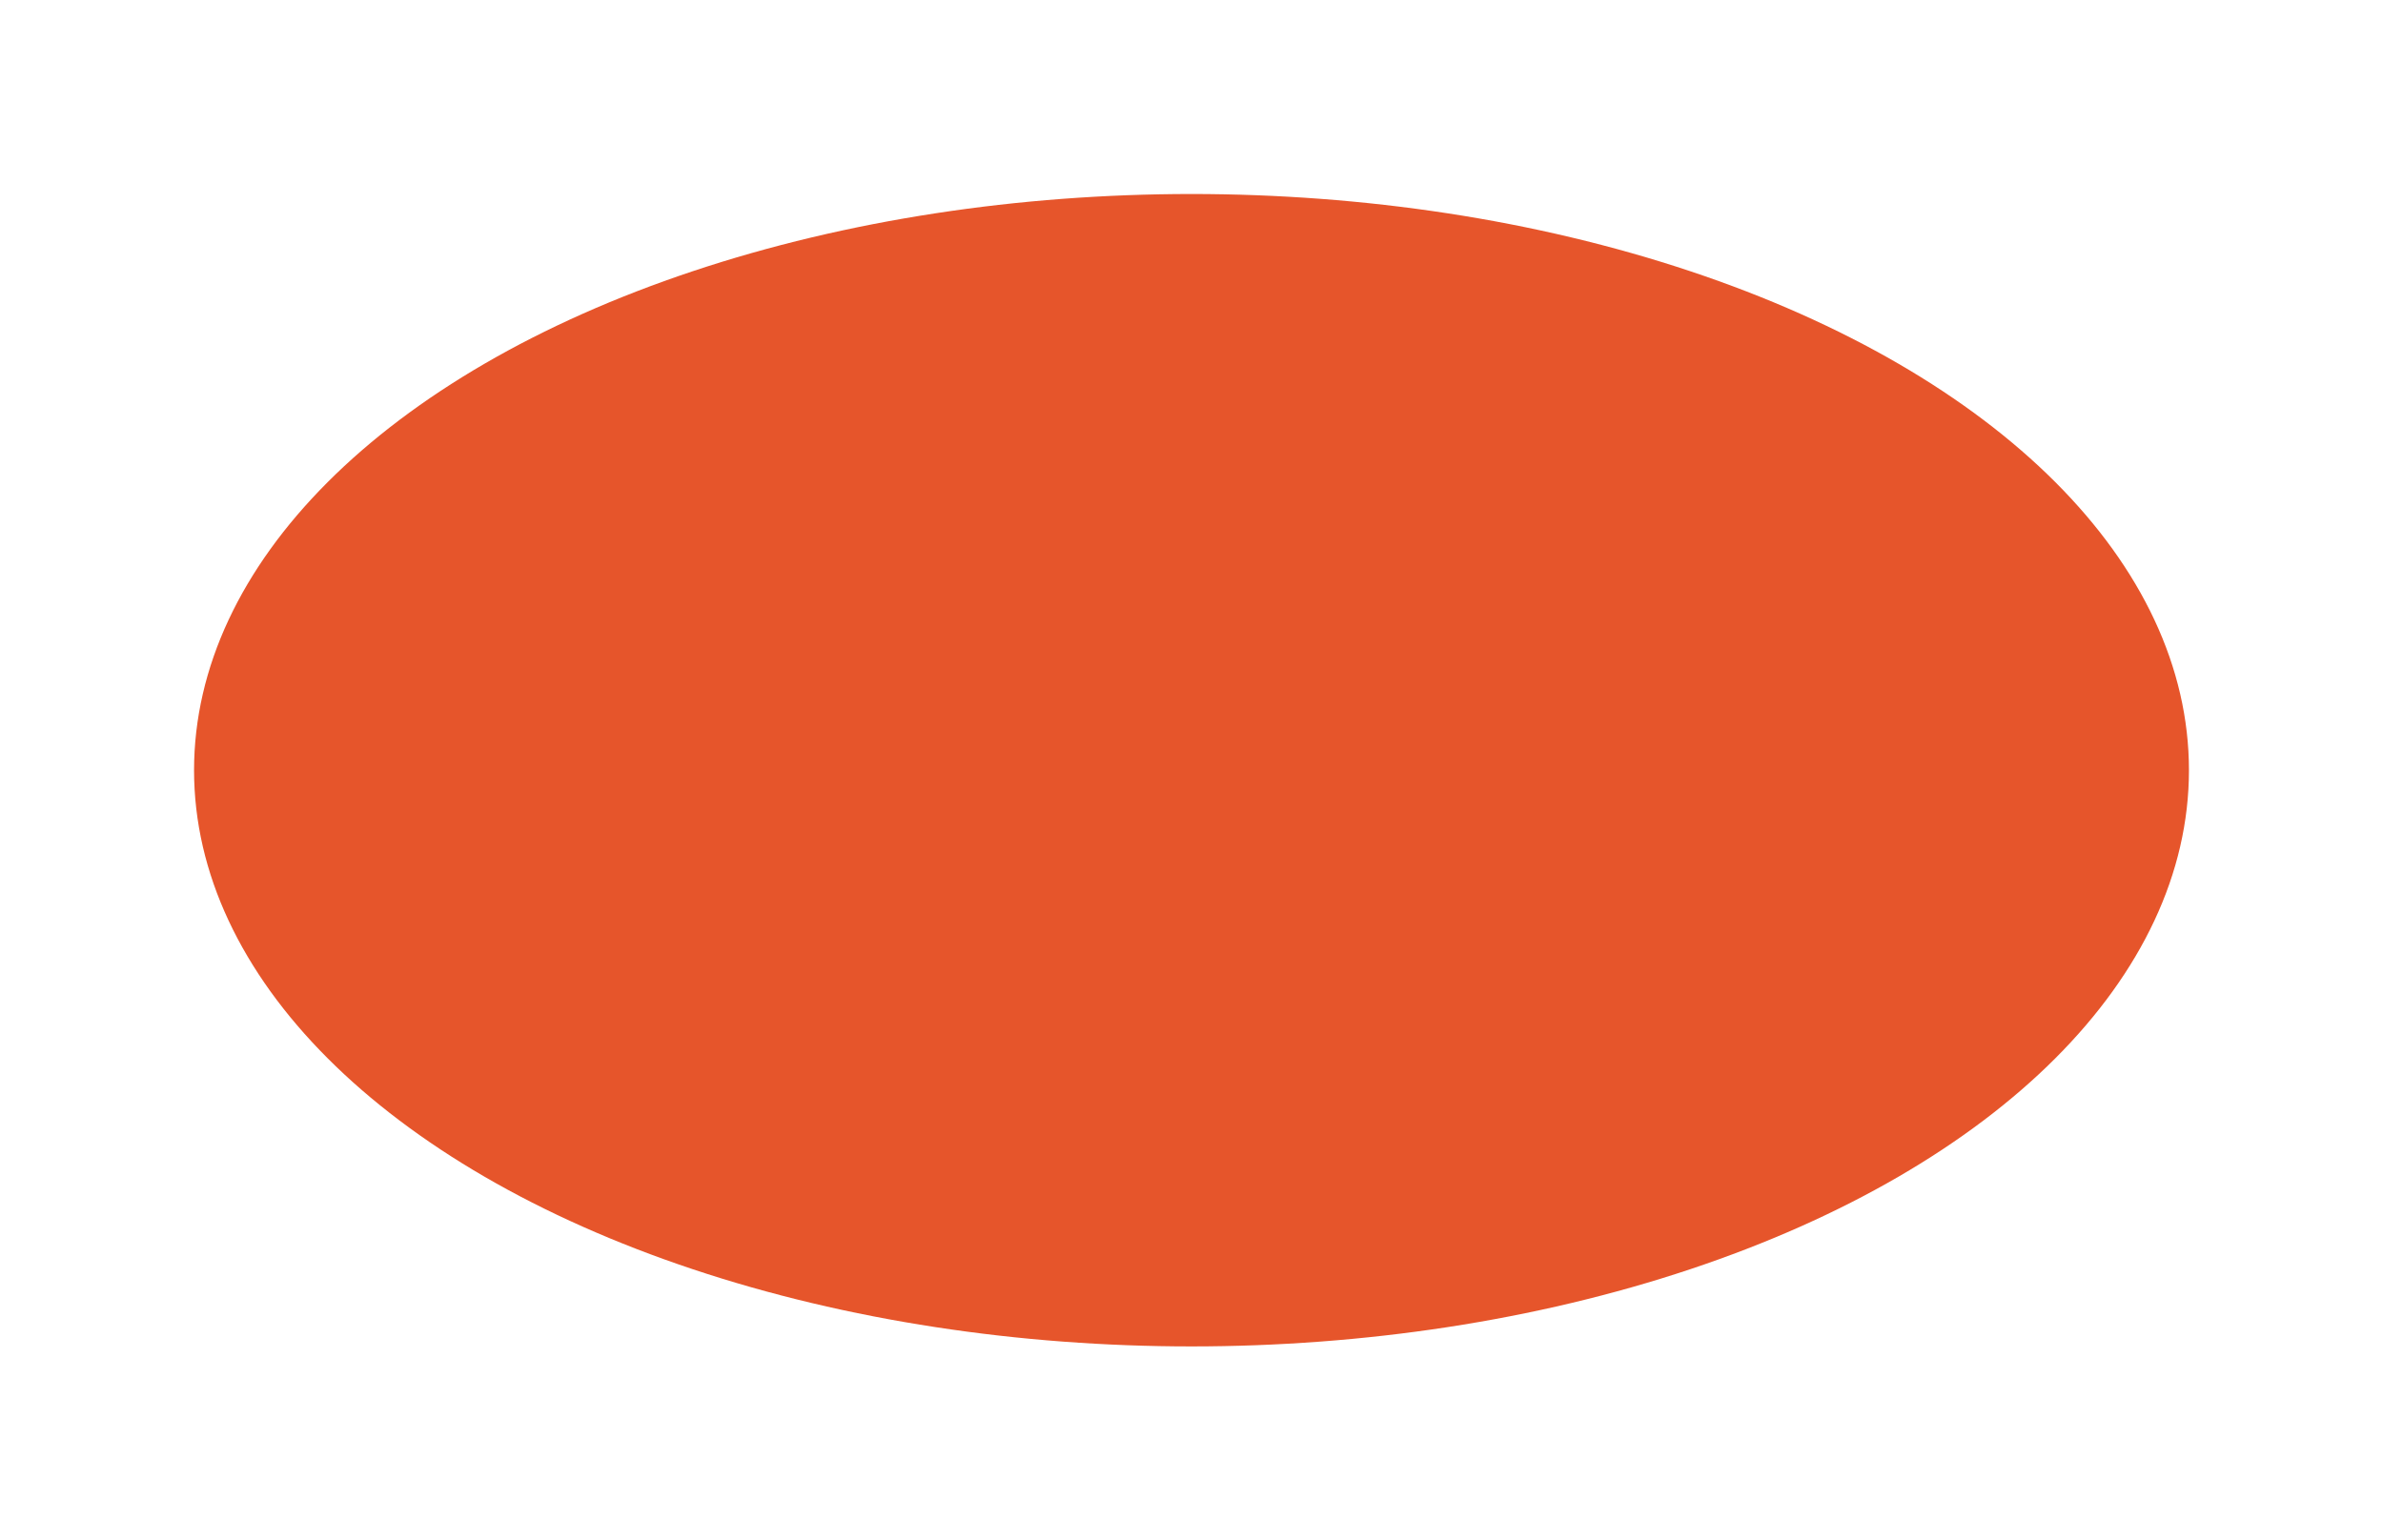 <?xml version="1.0" encoding="UTF-8"?> <svg xmlns="http://www.w3.org/2000/svg" width="614" height="397" viewBox="0 0 614 397" fill="none"> <g filter="url(#filter0_f_53_2405)"> <ellipse cx="307" cy="198.5" rx="257" ry="148.5" fill="#E6552B"></ellipse> </g> <defs> <filter id="filter0_f_53_2405" x="0" y="0" width="614" height="397" filterUnits="userSpaceOnUse" color-interpolation-filters="sRGB"> <feFlood flood-opacity="0" result="BackgroundImageFix"></feFlood> <feBlend mode="normal" in="SourceGraphic" in2="BackgroundImageFix" result="shape"></feBlend> <feGaussianBlur stdDeviation="25" result="effect1_foregroundBlur_53_2405"></feGaussianBlur> </filter> </defs> </svg> 